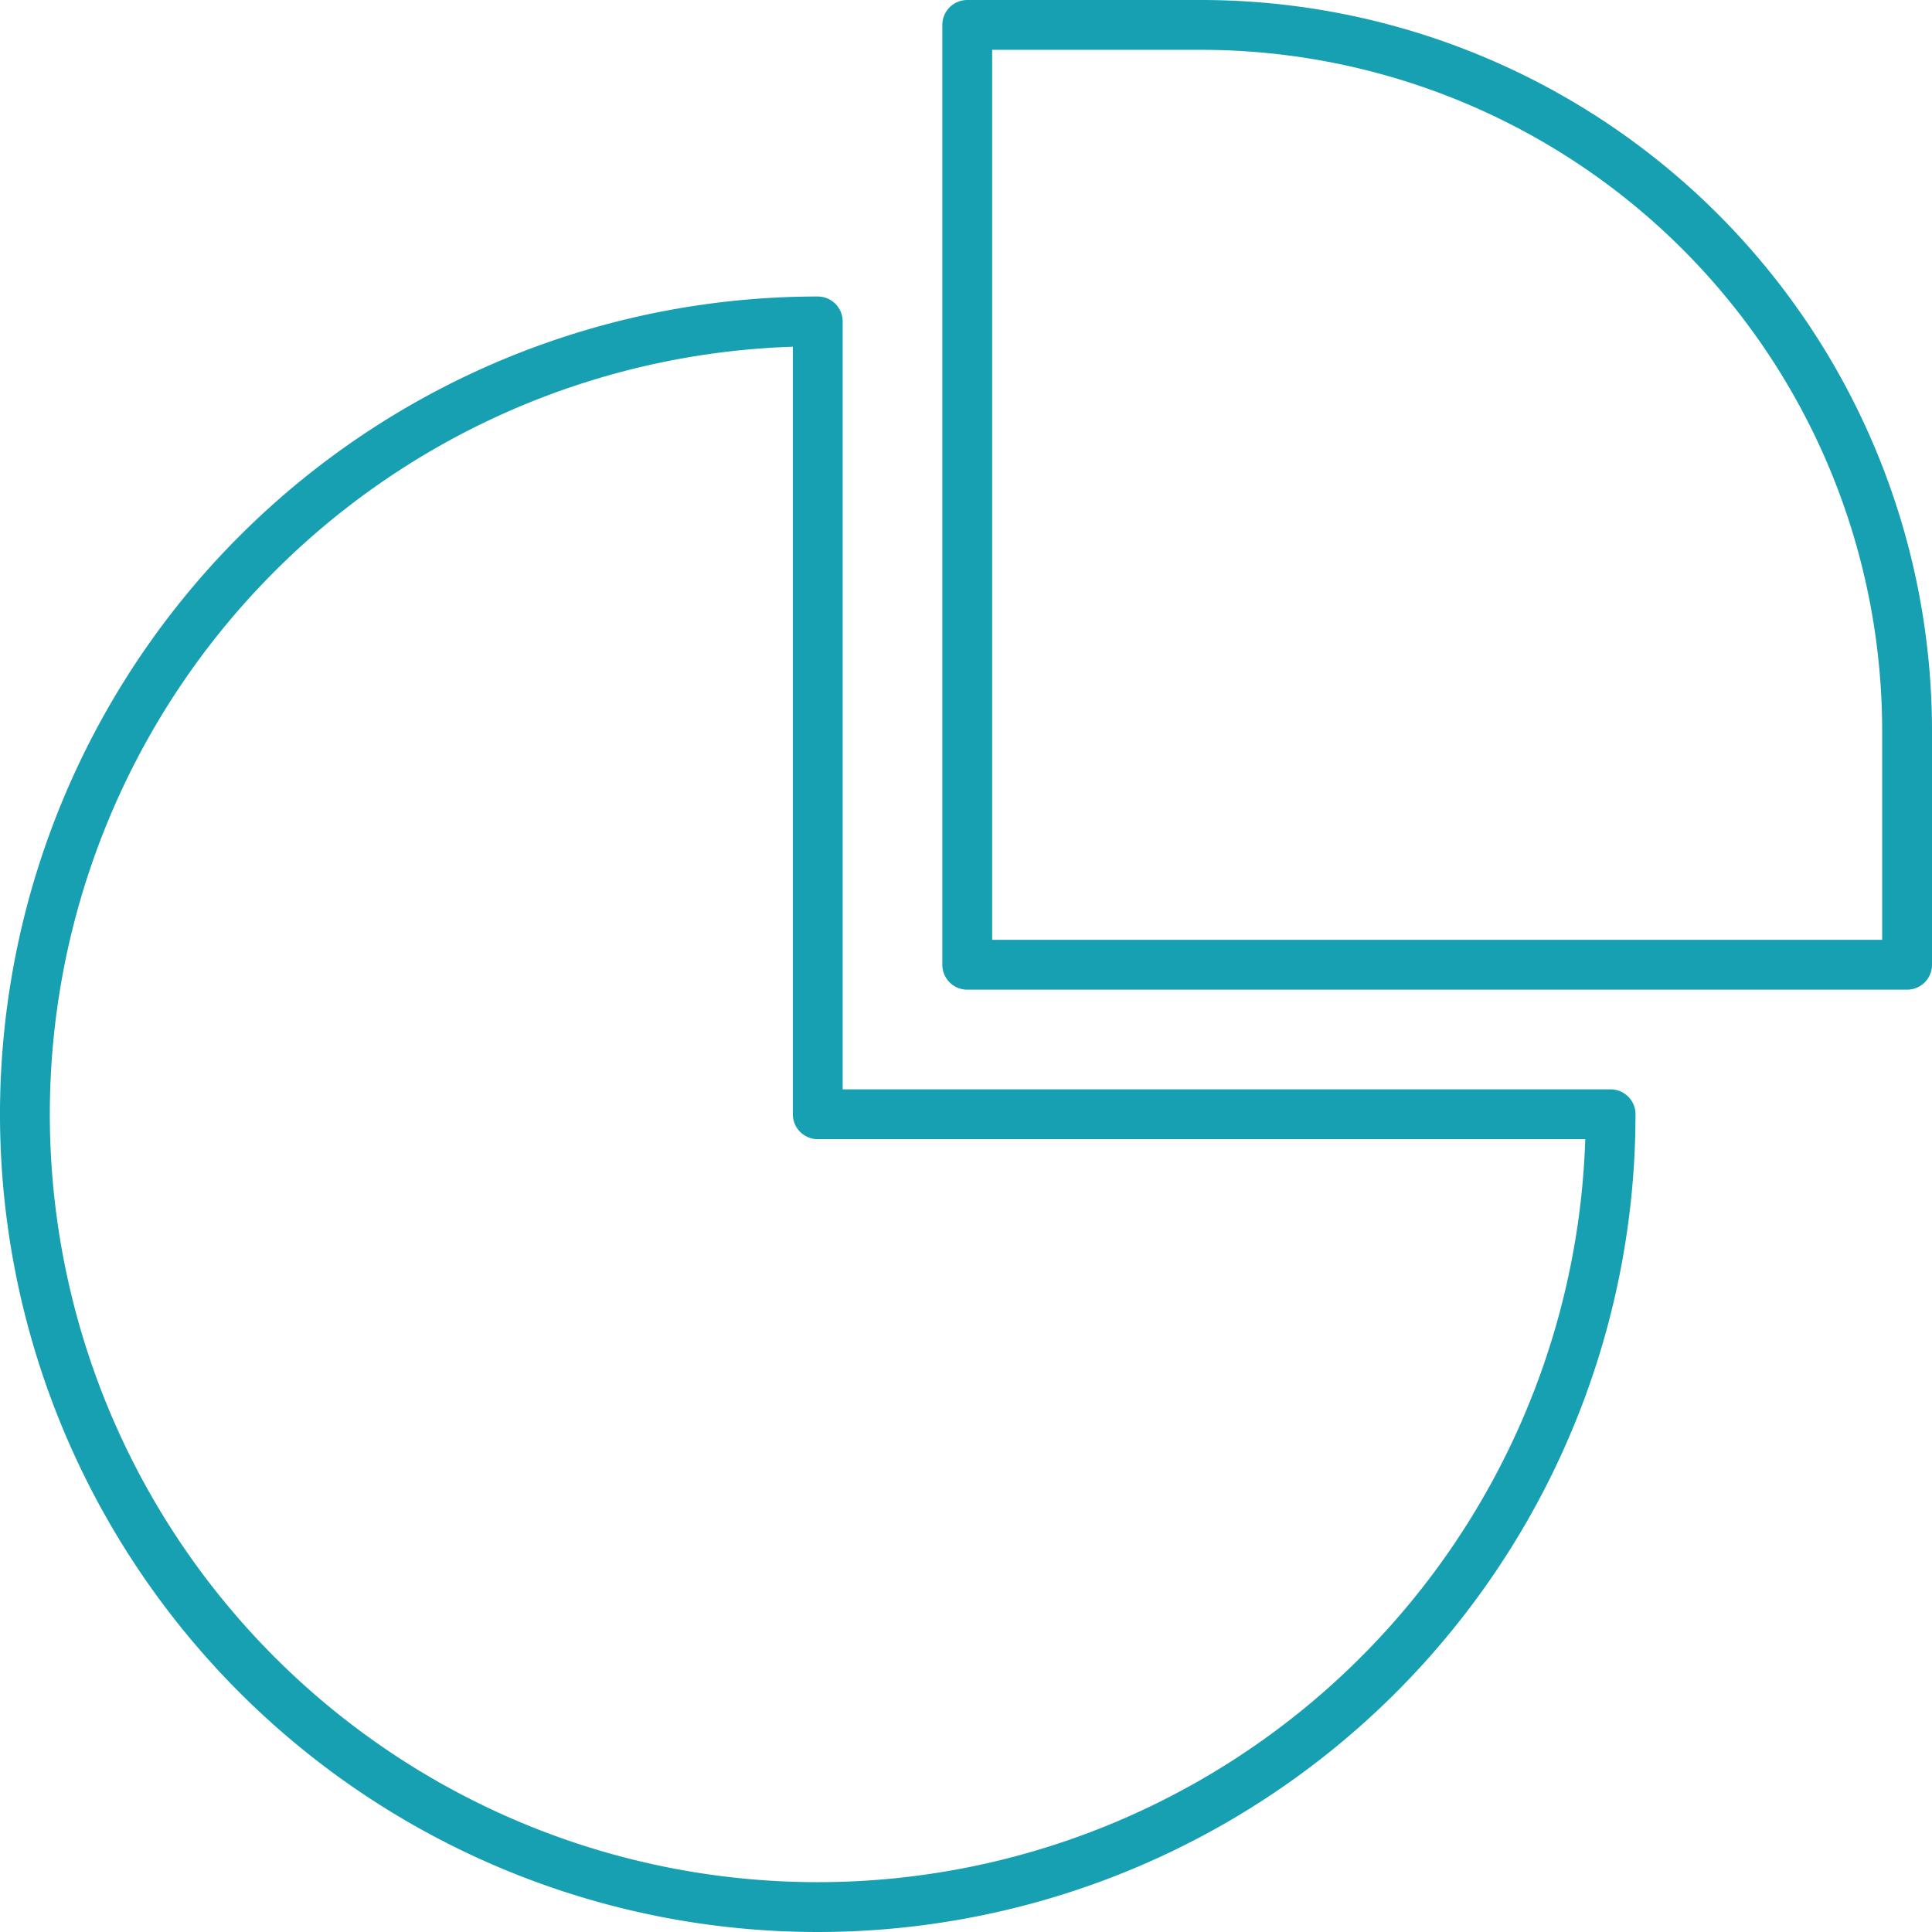 <svg xmlns="http://www.w3.org/2000/svg" viewBox="0 0 38.77 38.77"><defs><style>.cls-1{fill:none;stroke:#17a0b2;stroke-linecap:round;stroke-linejoin:round;}</style></defs><g id="Layer_2" data-name="Layer 2"><g id="Layer_2-2" data-name="Layer 2"><path class="cls-1" d="M19.41.5H24.1A14.17,14.17,0,0,1,38.27,14.67v4.69a0,0,0,0,1,0,0H19.41a0,0,0,0,1,0,0V.5A0,0,0,0,1,19.41.5Z"/><path class="cls-1" d="M16.41,6.45A15.91,15.91,0,1,0,32.32,22.36H16.41Z"/></g></g></svg>